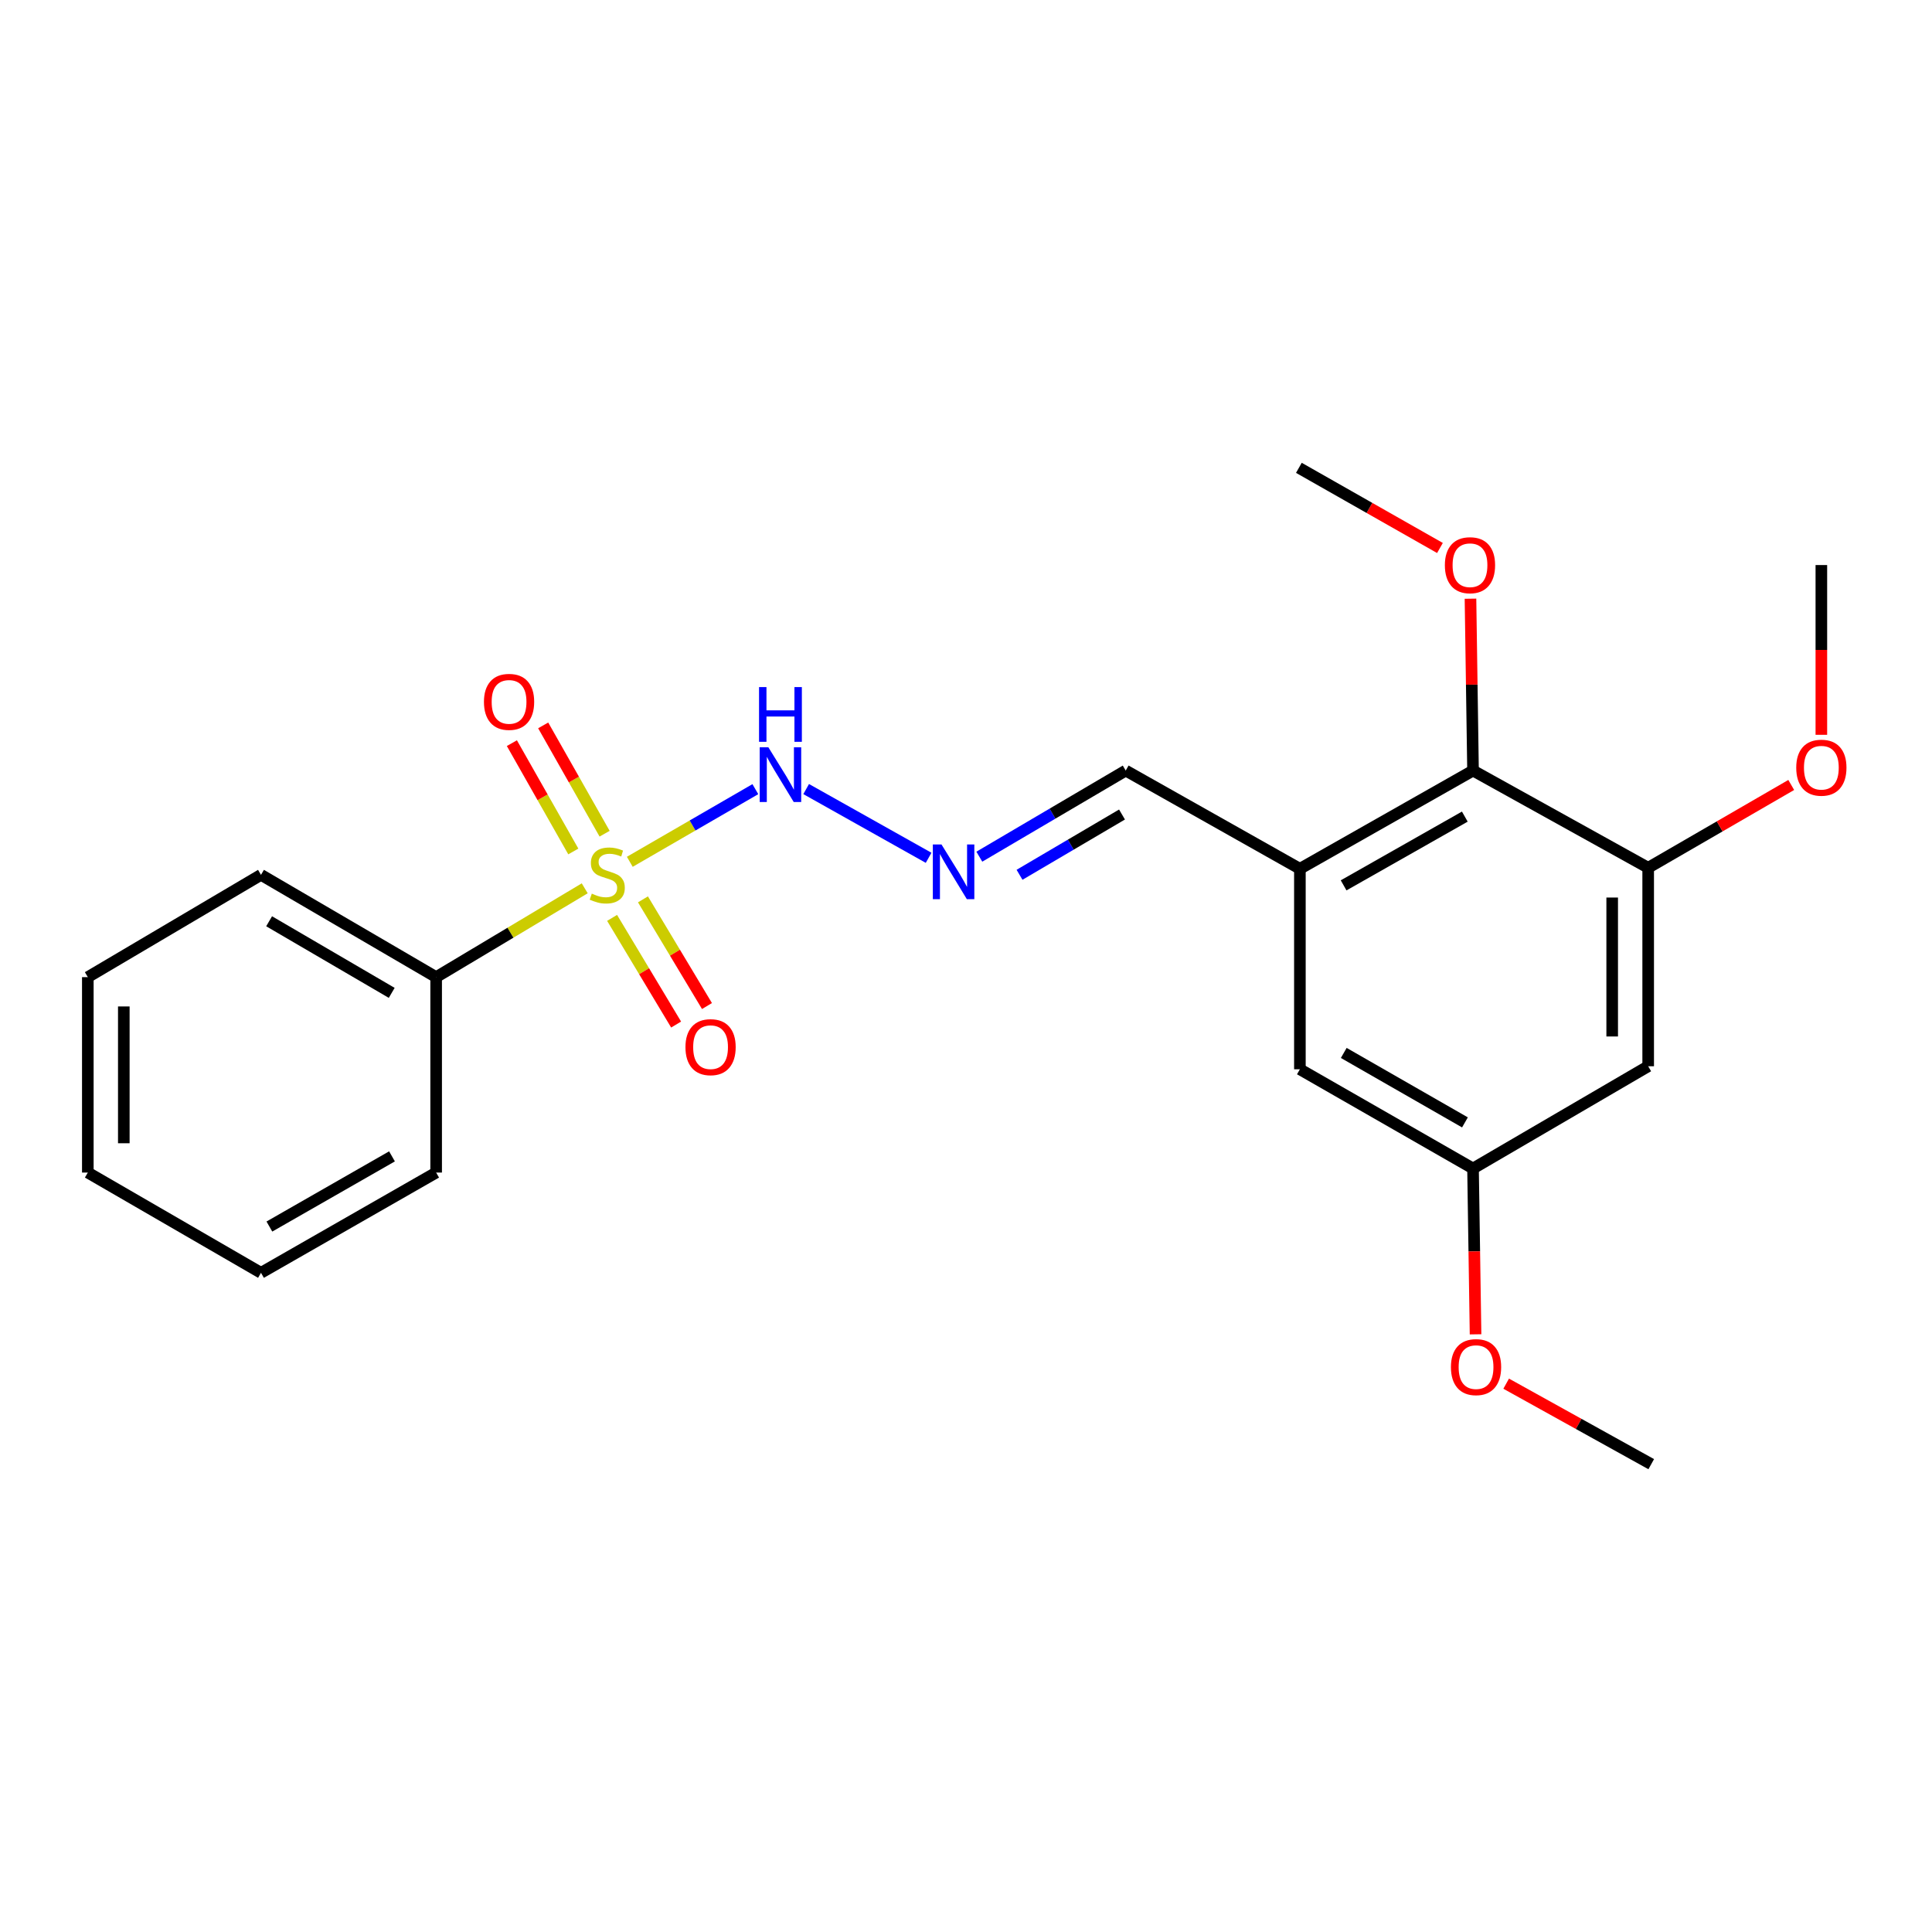 <?xml version='1.0' encoding='iso-8859-1'?>
<svg version='1.1' baseProfile='full'
              xmlns='http://www.w3.org/2000/svg'
                      xmlns:rdkit='http://www.rdkit.org/xml'
                      xmlns:xlink='http://www.w3.org/1999/xlink'
                  xml:space='preserve'
width='1000px' height='1000px' viewBox='0 0 1000 1000'>
<!-- END OF HEADER -->
<rect style='opacity:1.0;fill:#FFFFFF;stroke:none' width='1000' height='1000' x='0' y='0'> </rect>
<path class='bond-1' d='M 325.985,446.066 L 358.477,427.266' style='fill:none;fill-rule:evenodd;stroke:#CCCC00;stroke-width:6px;stroke-linecap:butt;stroke-linejoin:miter;stroke-opacity:1' />
<path class='bond-1' d='M 358.477,427.266 L 390.969,408.465' style='fill:none;fill-rule:evenodd;stroke:#0000FF;stroke-width:6px;stroke-linecap:butt;stroke-linejoin:miter;stroke-opacity:1' />
<path class='bond-6' d='M 312.949,431.527 L 297.051,403.496' style='fill:none;fill-rule:evenodd;stroke:#CCCC00;stroke-width:6px;stroke-linecap:butt;stroke-linejoin:miter;stroke-opacity:1' />
<path class='bond-6' d='M 297.051,403.496 L 281.153,375.465' style='fill:none;fill-rule:evenodd;stroke:#FF0000;stroke-width:6px;stroke-linecap:butt;stroke-linejoin:miter;stroke-opacity:1' />
<path class='bond-6' d='M 296.745,440.718 L 280.847,412.686' style='fill:none;fill-rule:evenodd;stroke:#CCCC00;stroke-width:6px;stroke-linecap:butt;stroke-linejoin:miter;stroke-opacity:1' />
<path class='bond-6' d='M 280.847,412.686 L 264.949,384.655' style='fill:none;fill-rule:evenodd;stroke:#FF0000;stroke-width:6px;stroke-linecap:butt;stroke-linejoin:miter;stroke-opacity:1' />
<path class='bond-7' d='M 316.818,475.089 L 333.388,502.699' style='fill:none;fill-rule:evenodd;stroke:#CCCC00;stroke-width:6px;stroke-linecap:butt;stroke-linejoin:miter;stroke-opacity:1' />
<path class='bond-7' d='M 333.388,502.699 L 349.957,530.309' style='fill:none;fill-rule:evenodd;stroke:#FF0000;stroke-width:6px;stroke-linecap:butt;stroke-linejoin:miter;stroke-opacity:1' />
<path class='bond-7' d='M 332.791,465.503 L 349.361,493.113' style='fill:none;fill-rule:evenodd;stroke:#CCCC00;stroke-width:6px;stroke-linecap:butt;stroke-linejoin:miter;stroke-opacity:1' />
<path class='bond-7' d='M 349.361,493.113 L 365.93,520.723' style='fill:none;fill-rule:evenodd;stroke:#FF0000;stroke-width:6px;stroke-linecap:butt;stroke-linejoin:miter;stroke-opacity:1' />
<path class='bond-8' d='M 302.656,459.788 L 264.202,482.776' style='fill:none;fill-rule:evenodd;stroke:#CCCC00;stroke-width:6px;stroke-linecap:butt;stroke-linejoin:miter;stroke-opacity:1' />
<path class='bond-8' d='M 264.202,482.776 L 225.748,505.764' style='fill:none;fill-rule:evenodd;stroke:#000000;stroke-width:6px;stroke-linecap:butt;stroke-linejoin:miter;stroke-opacity:1' />
<path class='bond-0' d='M 672.822,449.682 L 582.671,398.847' style='fill:none;fill-rule:evenodd;stroke:#000000;stroke-width:6px;stroke-linecap:butt;stroke-linejoin:miter;stroke-opacity:1' />
<path class='bond-2' d='M 672.822,449.682 L 762.436,398.847' style='fill:none;fill-rule:evenodd;stroke:#000000;stroke-width:6px;stroke-linecap:butt;stroke-linejoin:miter;stroke-opacity:1' />
<path class='bond-2' d='M 695.456,458.26 L 758.185,422.675' style='fill:none;fill-rule:evenodd;stroke:#000000;stroke-width:6px;stroke-linecap:butt;stroke-linejoin:miter;stroke-opacity:1' />
<path class='bond-9' d='M 672.822,449.682 L 672.822,553.454' style='fill:none;fill-rule:evenodd;stroke:#000000;stroke-width:6px;stroke-linecap:butt;stroke-linejoin:miter;stroke-opacity:1' />
<path class='bond-4' d='M 417.27,408.419 L 480.647,443.998' style='fill:none;fill-rule:evenodd;stroke:#0000FF;stroke-width:6px;stroke-linecap:butt;stroke-linejoin:miter;stroke-opacity:1' />
<path class='bond-3' d='M 762.436,398.847 L 853.095,449.154' style='fill:none;fill-rule:evenodd;stroke:#000000;stroke-width:6px;stroke-linecap:butt;stroke-linejoin:miter;stroke-opacity:1' />
<path class='bond-13' d='M 762.436,398.847 L 761.778,354.367' style='fill:none;fill-rule:evenodd;stroke:#000000;stroke-width:6px;stroke-linecap:butt;stroke-linejoin:miter;stroke-opacity:1' />
<path class='bond-13' d='M 761.778,354.367 L 761.121,309.887' style='fill:none;fill-rule:evenodd;stroke:#FF0000;stroke-width:6px;stroke-linecap:butt;stroke-linejoin:miter;stroke-opacity:1' />
<path class='bond-12' d='M 853.095,449.154 L 890.118,427.726' style='fill:none;fill-rule:evenodd;stroke:#000000;stroke-width:6px;stroke-linecap:butt;stroke-linejoin:miter;stroke-opacity:1' />
<path class='bond-12' d='M 890.118,427.726 L 927.14,406.297' style='fill:none;fill-rule:evenodd;stroke:#FF0000;stroke-width:6px;stroke-linecap:butt;stroke-linejoin:miter;stroke-opacity:1' />
<path class='bond-24' d='M 853.095,449.154 L 853.095,551.891' style='fill:none;fill-rule:evenodd;stroke:#000000;stroke-width:6px;stroke-linecap:butt;stroke-linejoin:miter;stroke-opacity:1' />
<path class='bond-24' d='M 834.466,464.565 L 834.466,536.48' style='fill:none;fill-rule:evenodd;stroke:#000000;stroke-width:6px;stroke-linecap:butt;stroke-linejoin:miter;stroke-opacity:1' />
<path class='bond-11' d='M 506.899,443.418 L 544.785,421.132' style='fill:none;fill-rule:evenodd;stroke:#0000FF;stroke-width:6px;stroke-linecap:butt;stroke-linejoin:miter;stroke-opacity:1' />
<path class='bond-11' d='M 544.785,421.132 L 582.671,398.847' style='fill:none;fill-rule:evenodd;stroke:#000000;stroke-width:6px;stroke-linecap:butt;stroke-linejoin:miter;stroke-opacity:1' />
<path class='bond-11' d='M 527.709,452.789 L 554.229,437.189' style='fill:none;fill-rule:evenodd;stroke:#0000FF;stroke-width:6px;stroke-linecap:butt;stroke-linejoin:miter;stroke-opacity:1' />
<path class='bond-11' d='M 554.229,437.189 L 580.75,421.589' style='fill:none;fill-rule:evenodd;stroke:#000000;stroke-width:6px;stroke-linecap:butt;stroke-linejoin:miter;stroke-opacity:1' />
<path class='bond-5' d='M 853.095,551.891 L 762.436,604.817' style='fill:none;fill-rule:evenodd;stroke:#000000;stroke-width:6px;stroke-linecap:butt;stroke-linejoin:miter;stroke-opacity:1' />
<path class='bond-15' d='M 225.748,505.764 L 135.089,452.818' style='fill:none;fill-rule:evenodd;stroke:#000000;stroke-width:6px;stroke-linecap:butt;stroke-linejoin:miter;stroke-opacity:1' />
<path class='bond-15' d='M 202.754,513.909 L 139.293,476.846' style='fill:none;fill-rule:evenodd;stroke:#000000;stroke-width:6px;stroke-linecap:butt;stroke-linejoin:miter;stroke-opacity:1' />
<path class='bond-16' d='M 225.748,505.764 L 225.748,606.917' style='fill:none;fill-rule:evenodd;stroke:#000000;stroke-width:6px;stroke-linecap:butt;stroke-linejoin:miter;stroke-opacity:1' />
<path class='bond-10' d='M 672.822,553.454 L 762.436,604.817' style='fill:none;fill-rule:evenodd;stroke:#000000;stroke-width:6px;stroke-linecap:butt;stroke-linejoin:miter;stroke-opacity:1' />
<path class='bond-10' d='M 695.528,544.996 L 758.257,580.95' style='fill:none;fill-rule:evenodd;stroke:#000000;stroke-width:6px;stroke-linecap:butt;stroke-linejoin:miter;stroke-opacity:1' />
<path class='bond-14' d='M 762.436,604.817 L 763.089,647.73' style='fill:none;fill-rule:evenodd;stroke:#000000;stroke-width:6px;stroke-linecap:butt;stroke-linejoin:miter;stroke-opacity:1' />
<path class='bond-14' d='M 763.089,647.73 L 763.742,690.644' style='fill:none;fill-rule:evenodd;stroke:#FF0000;stroke-width:6px;stroke-linecap:butt;stroke-linejoin:miter;stroke-opacity:1' />
<path class='bond-17' d='M 942.729,380.334 L 942.729,336.401' style='fill:none;fill-rule:evenodd;stroke:#FF0000;stroke-width:6px;stroke-linecap:butt;stroke-linejoin:miter;stroke-opacity:1' />
<path class='bond-17' d='M 942.729,336.401 L 942.729,292.468' style='fill:none;fill-rule:evenodd;stroke:#000000;stroke-width:6px;stroke-linecap:butt;stroke-linejoin:miter;stroke-opacity:1' />
<path class='bond-18' d='M 745.316,283.635 L 708.805,262.893' style='fill:none;fill-rule:evenodd;stroke:#FF0000;stroke-width:6px;stroke-linecap:butt;stroke-linejoin:miter;stroke-opacity:1' />
<path class='bond-18' d='M 708.805,262.893 L 672.295,242.15' style='fill:none;fill-rule:evenodd;stroke:#000000;stroke-width:6px;stroke-linecap:butt;stroke-linejoin:miter;stroke-opacity:1' />
<path class='bond-19' d='M 779.591,716.185 L 817.135,737.017' style='fill:none;fill-rule:evenodd;stroke:#FF0000;stroke-width:6px;stroke-linecap:butt;stroke-linejoin:miter;stroke-opacity:1' />
<path class='bond-19' d='M 817.135,737.017 L 854.678,757.85' style='fill:none;fill-rule:evenodd;stroke:#000000;stroke-width:6px;stroke-linecap:butt;stroke-linejoin:miter;stroke-opacity:1' />
<path class='bond-21' d='M 135.089,452.818 L 45.455,505.764' style='fill:none;fill-rule:evenodd;stroke:#000000;stroke-width:6px;stroke-linecap:butt;stroke-linejoin:miter;stroke-opacity:1' />
<path class='bond-20' d='M 225.748,606.917 L 135.089,658.808' style='fill:none;fill-rule:evenodd;stroke:#000000;stroke-width:6px;stroke-linecap:butt;stroke-linejoin:miter;stroke-opacity:1' />
<path class='bond-20' d='M 202.895,598.534 L 139.434,634.857' style='fill:none;fill-rule:evenodd;stroke:#000000;stroke-width:6px;stroke-linecap:butt;stroke-linejoin:miter;stroke-opacity:1' />
<path class='bond-22' d='M 135.089,658.808 L 45.455,606.917' style='fill:none;fill-rule:evenodd;stroke:#000000;stroke-width:6px;stroke-linecap:butt;stroke-linejoin:miter;stroke-opacity:1' />
<path class='bond-23' d='M 45.455,505.764 L 45.455,606.917' style='fill:none;fill-rule:evenodd;stroke:#000000;stroke-width:6px;stroke-linecap:butt;stroke-linejoin:miter;stroke-opacity:1' />
<path class='bond-23' d='M 64.083,520.937 L 64.083,591.745' style='fill:none;fill-rule:evenodd;stroke:#000000;stroke-width:6px;stroke-linecap:butt;stroke-linejoin:miter;stroke-opacity:1' />
<path  class='atom-0' d='M 306.316 462.538
Q 306.636 462.658, 307.956 463.218
Q 309.276 463.778, 310.716 464.138
Q 312.196 464.458, 313.636 464.458
Q 316.316 464.458, 317.876 463.178
Q 319.436 461.858, 319.436 459.578
Q 319.436 458.018, 318.636 457.058
Q 317.876 456.098, 316.676 455.578
Q 315.476 455.058, 313.476 454.458
Q 310.956 453.698, 309.436 452.978
Q 307.956 452.258, 306.876 450.738
Q 305.836 449.218, 305.836 446.658
Q 305.836 443.098, 308.236 440.898
Q 310.676 438.698, 315.476 438.698
Q 318.756 438.698, 322.476 440.258
L 321.556 443.338
Q 318.156 441.938, 315.596 441.938
Q 312.836 441.938, 311.316 443.098
Q 309.796 444.218, 309.836 446.178
Q 309.836 447.698, 310.596 448.618
Q 311.396 449.538, 312.516 450.058
Q 313.676 450.578, 315.596 451.178
Q 318.156 451.978, 319.676 452.778
Q 321.196 453.578, 322.276 455.218
Q 323.396 456.818, 323.396 459.578
Q 323.396 463.498, 320.756 465.618
Q 318.156 467.698, 313.796 467.698
Q 311.276 467.698, 309.356 467.138
Q 307.476 466.618, 305.236 465.698
L 306.316 462.538
' fill='#CCCC00'/>
<path  class='atom-2' d='M 397.701 386.788
L 406.981 401.788
Q 407.901 403.268, 409.381 405.948
Q 410.861 408.628, 410.941 408.788
L 410.941 386.788
L 414.701 386.788
L 414.701 415.108
L 410.821 415.108
L 400.861 398.708
Q 399.701 396.788, 398.461 394.588
Q 397.261 392.388, 396.901 391.708
L 396.901 415.108
L 393.221 415.108
L 393.221 386.788
L 397.701 386.788
' fill='#0000FF'/>
<path  class='atom-2' d='M 392.881 355.636
L 396.721 355.636
L 396.721 367.676
L 411.201 367.676
L 411.201 355.636
L 415.041 355.636
L 415.041 383.956
L 411.201 383.956
L 411.201 370.876
L 396.721 370.876
L 396.721 383.956
L 392.881 383.956
L 392.881 355.636
' fill='#0000FF'/>
<path  class='atom-5' d='M 487.314 437.095
L 496.594 452.095
Q 497.514 453.575, 498.994 456.255
Q 500.474 458.935, 500.554 459.095
L 500.554 437.095
L 504.314 437.095
L 504.314 465.415
L 500.434 465.415
L 490.474 449.015
Q 489.314 447.095, 488.074 444.895
Q 486.874 442.695, 486.514 442.015
L 486.514 465.415
L 482.834 465.415
L 482.834 437.095
L 487.314 437.095
' fill='#0000FF'/>
<path  class='atom-7' d='M 250.491 363.284
Q 250.491 356.484, 253.851 352.684
Q 257.211 348.884, 263.491 348.884
Q 269.771 348.884, 273.131 352.684
Q 276.491 356.484, 276.491 363.284
Q 276.491 370.164, 273.091 374.084
Q 269.691 377.964, 263.491 377.964
Q 257.251 377.964, 253.851 374.084
Q 250.491 370.204, 250.491 363.284
M 263.491 374.764
Q 267.811 374.764, 270.131 371.884
Q 272.491 368.964, 272.491 363.284
Q 272.491 357.724, 270.131 354.924
Q 267.811 352.084, 263.491 352.084
Q 259.171 352.084, 256.811 354.884
Q 254.491 357.684, 254.491 363.284
Q 254.491 369.004, 256.811 371.884
Q 259.171 374.764, 263.491 374.764
' fill='#FF0000'/>
<path  class='atom-8' d='M 354.79 542.005
Q 354.79 535.205, 358.15 531.405
Q 361.51 527.605, 367.79 527.605
Q 374.07 527.605, 377.43 531.405
Q 380.79 535.205, 380.79 542.005
Q 380.79 548.885, 377.39 552.805
Q 373.99 556.685, 367.79 556.685
Q 361.55 556.685, 358.15 552.805
Q 354.79 548.925, 354.79 542.005
M 367.79 553.485
Q 372.11 553.485, 374.43 550.605
Q 376.79 547.685, 376.79 542.005
Q 376.79 536.445, 374.43 533.645
Q 372.11 530.805, 367.79 530.805
Q 363.47 530.805, 361.11 533.605
Q 358.79 536.405, 358.79 542.005
Q 358.79 547.725, 361.11 550.605
Q 363.47 553.485, 367.79 553.485
' fill='#FF0000'/>
<path  class='atom-13' d='M 929.729 397.354
Q 929.729 390.554, 933.089 386.754
Q 936.449 382.954, 942.729 382.954
Q 949.009 382.954, 952.369 386.754
Q 955.729 390.554, 955.729 397.354
Q 955.729 404.234, 952.329 408.154
Q 948.929 412.034, 942.729 412.034
Q 936.489 412.034, 933.089 408.154
Q 929.729 404.274, 929.729 397.354
M 942.729 408.834
Q 947.049 408.834, 949.369 405.954
Q 951.729 403.034, 951.729 397.354
Q 951.729 391.794, 949.369 388.994
Q 947.049 386.154, 942.729 386.154
Q 938.409 386.154, 936.049 388.954
Q 933.729 391.754, 933.729 397.354
Q 933.729 403.074, 936.049 405.954
Q 938.409 408.834, 942.729 408.834
' fill='#FF0000'/>
<path  class='atom-14' d='M 747.863 292.548
Q 747.863 285.748, 751.223 281.948
Q 754.583 278.148, 760.863 278.148
Q 767.143 278.148, 770.503 281.948
Q 773.863 285.748, 773.863 292.548
Q 773.863 299.428, 770.463 303.348
Q 767.063 307.228, 760.863 307.228
Q 754.623 307.228, 751.223 303.348
Q 747.863 299.468, 747.863 292.548
M 760.863 304.028
Q 765.183 304.028, 767.503 301.148
Q 769.863 298.228, 769.863 292.548
Q 769.863 286.988, 767.503 284.188
Q 765.183 281.348, 760.863 281.348
Q 756.543 281.348, 754.183 284.148
Q 751.863 286.948, 751.863 292.548
Q 751.863 298.268, 754.183 301.148
Q 756.543 304.028, 760.863 304.028
' fill='#FF0000'/>
<path  class='atom-15' d='M 750.999 707.612
Q 750.999 700.812, 754.359 697.012
Q 757.719 693.212, 763.999 693.212
Q 770.279 693.212, 773.639 697.012
Q 776.999 700.812, 776.999 707.612
Q 776.999 714.492, 773.599 718.412
Q 770.199 722.292, 763.999 722.292
Q 757.759 722.292, 754.359 718.412
Q 750.999 714.532, 750.999 707.612
M 763.999 719.092
Q 768.319 719.092, 770.639 716.212
Q 772.999 713.292, 772.999 707.612
Q 772.999 702.052, 770.639 699.252
Q 768.319 696.412, 763.999 696.412
Q 759.679 696.412, 757.319 699.212
Q 754.999 702.012, 754.999 707.612
Q 754.999 713.332, 757.319 716.212
Q 759.679 719.092, 763.999 719.092
' fill='#FF0000'/>
</svg>
